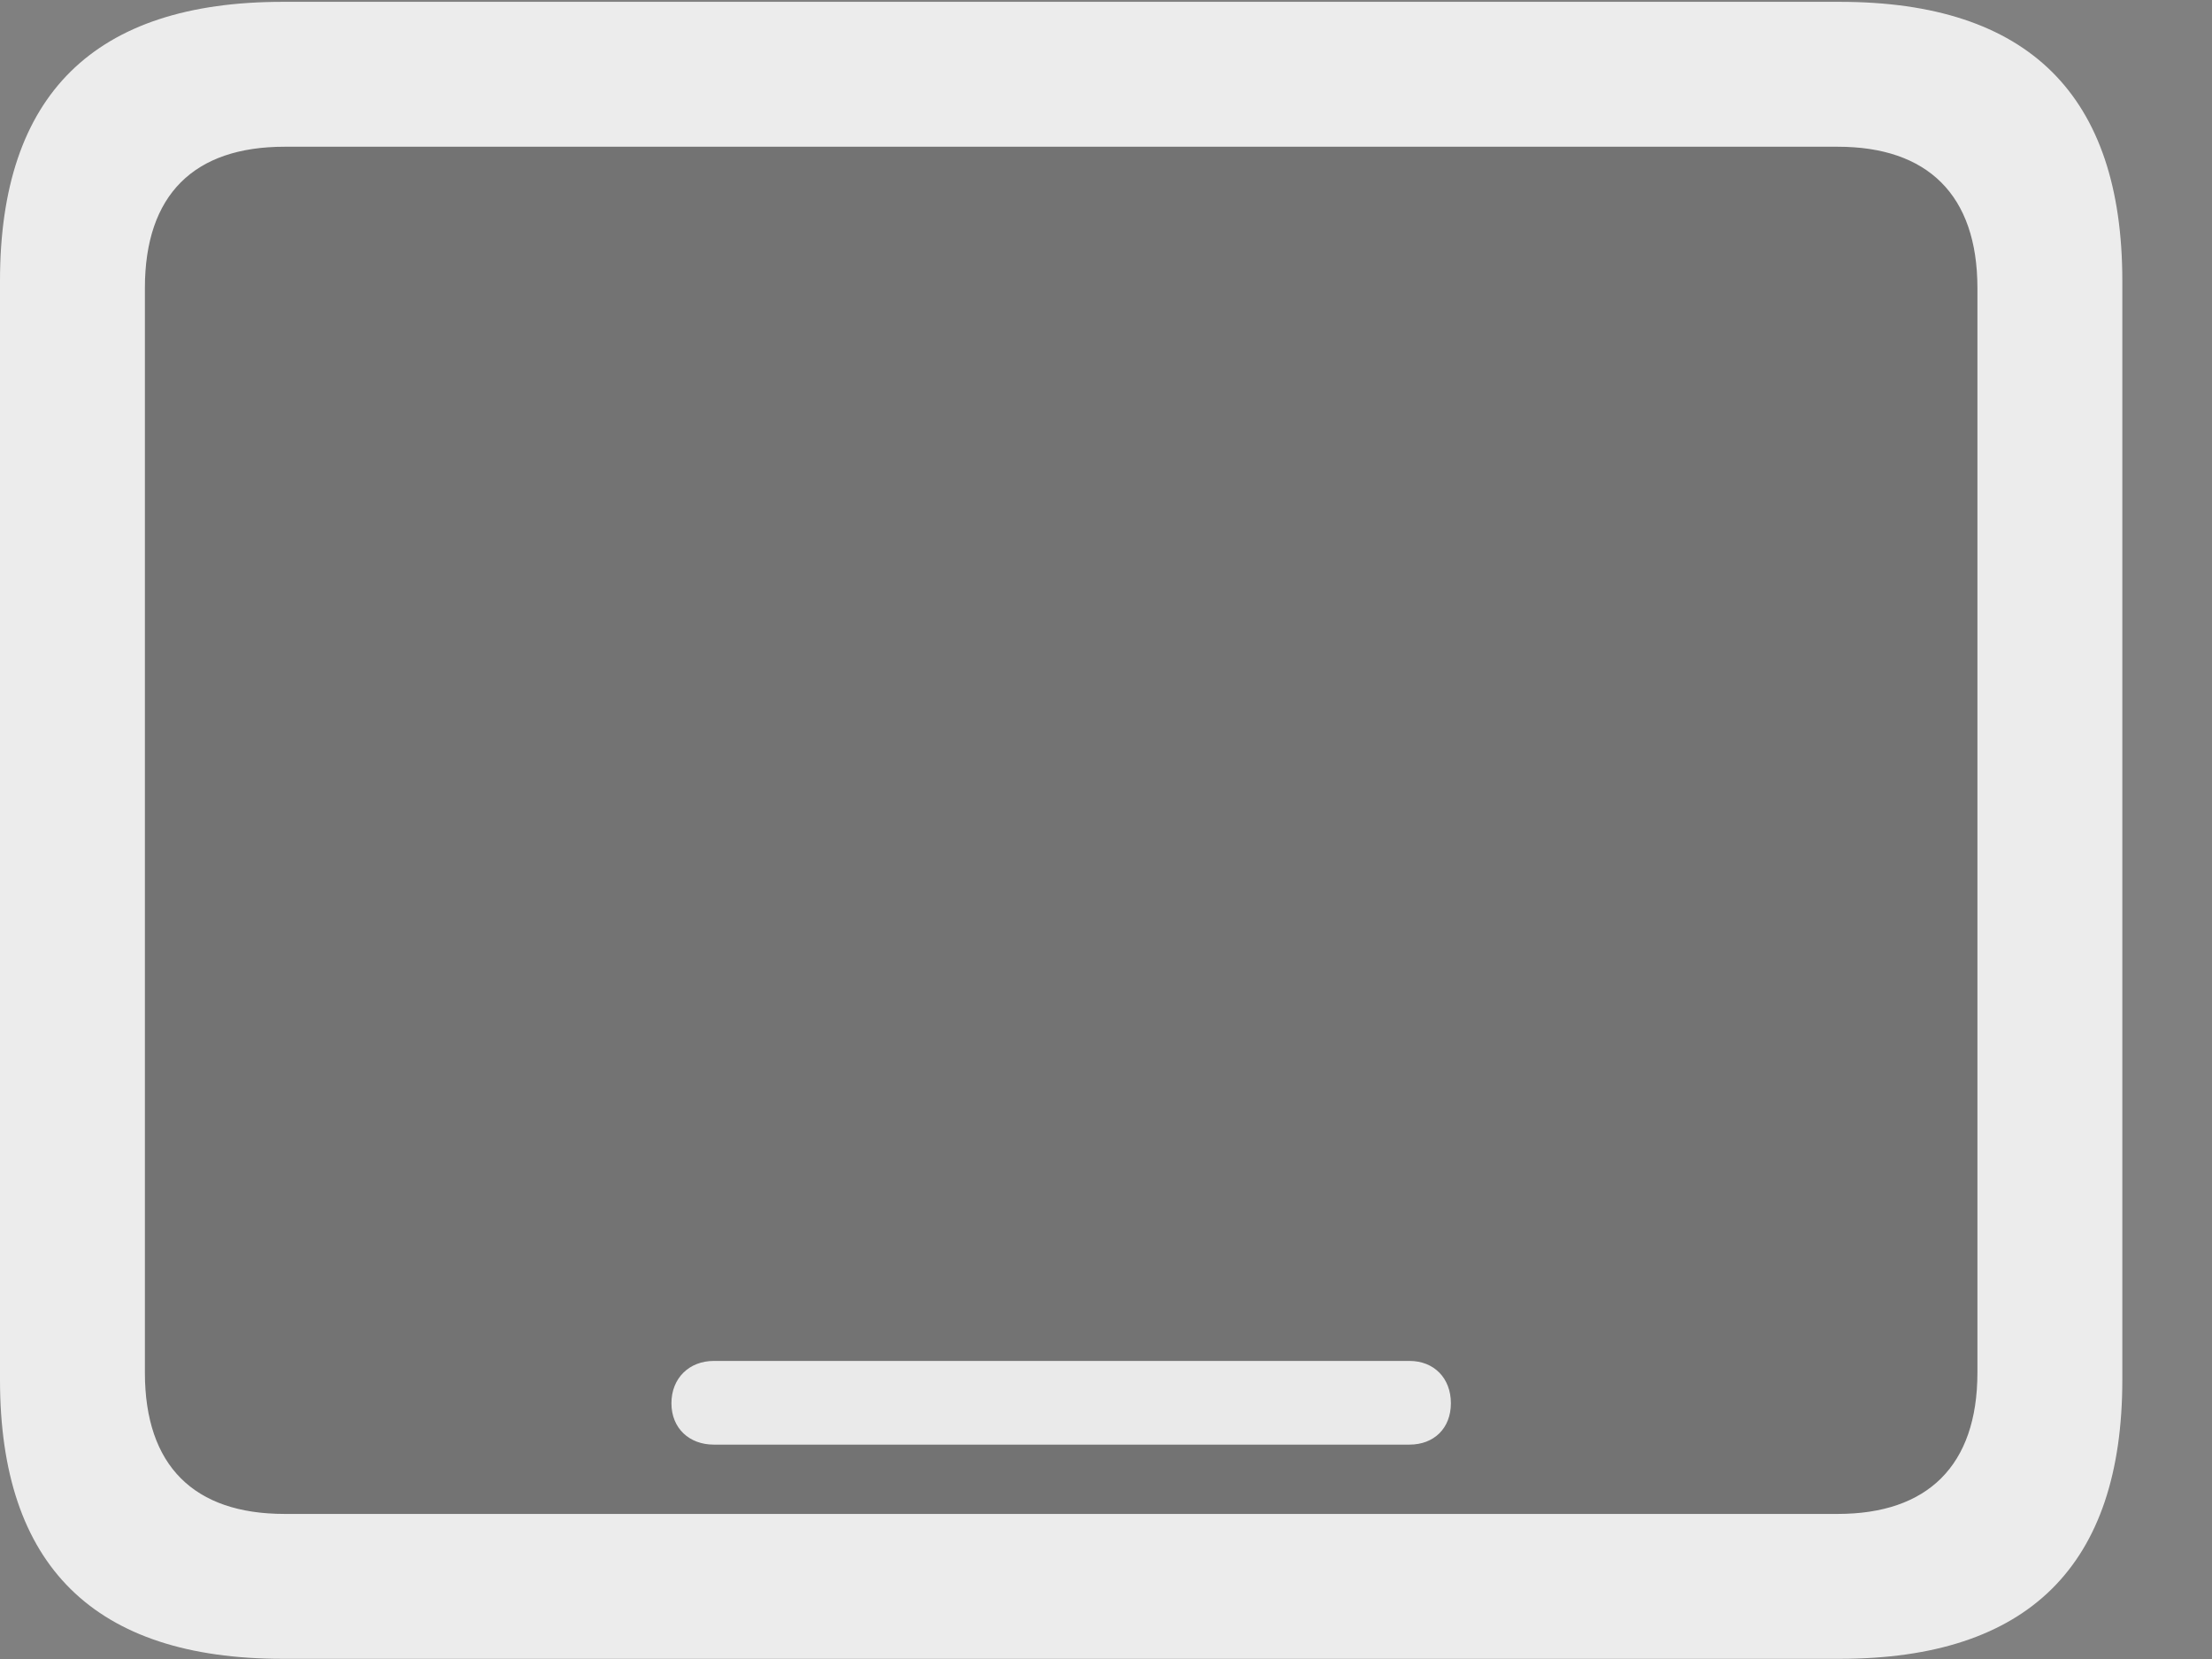 <svg width="24" height="18" viewBox="0 0 24 18" fill="none" xmlns="http://www.w3.org/2000/svg">
<rect x="0" y="0" width="24" height="18" fill="#808080" stroke="none"/>
<g clip-path="url(#clip0_4_10)">
<path d="M3.086 16.426C2.109 16.426 1.572 15.908 1.572 14.893V3.125C1.572 2.109 2.109 1.592 3.086 1.592H19.941C20.908 1.592 21.455 2.109 21.455 3.125V14.893C21.455 15.908 20.908 16.426 19.941 16.426H3.086Z" fill="black" fill-opacity="0.1"/>
<path d="M3.066 17.998H19.961C22.012 17.998 23.027 16.982 23.027 14.971V3.047C23.027 1.035 22.012 0.02 19.961 0.02H3.066C1.025 0.02 0 1.025 0 3.047V14.971C0 16.992 1.025 17.998 3.066 17.998ZM3.086 16.426C2.109 16.426 1.572 15.908 1.572 14.893V3.125C1.572 2.109 2.109 1.592 3.086 1.592H19.941C20.908 1.592 21.455 2.109 21.455 3.125V14.893C21.455 15.908 20.908 16.426 19.941 16.426H3.086ZM7.744 15.674H15.293C15.557 15.674 15.742 15.498 15.742 15.225C15.742 14.951 15.557 14.766 15.293 14.766H7.744C7.48 14.766 7.285 14.951 7.285 15.225C7.285 15.498 7.48 15.674 7.744 15.674Z" fill="white" fill-opacity="0.85"/>
</g>
<defs>
<clipPath id="clip0_4_10">
<rect width="23.027" height="17.998" fill="white"/>
</clipPath>
</defs>
</svg>
